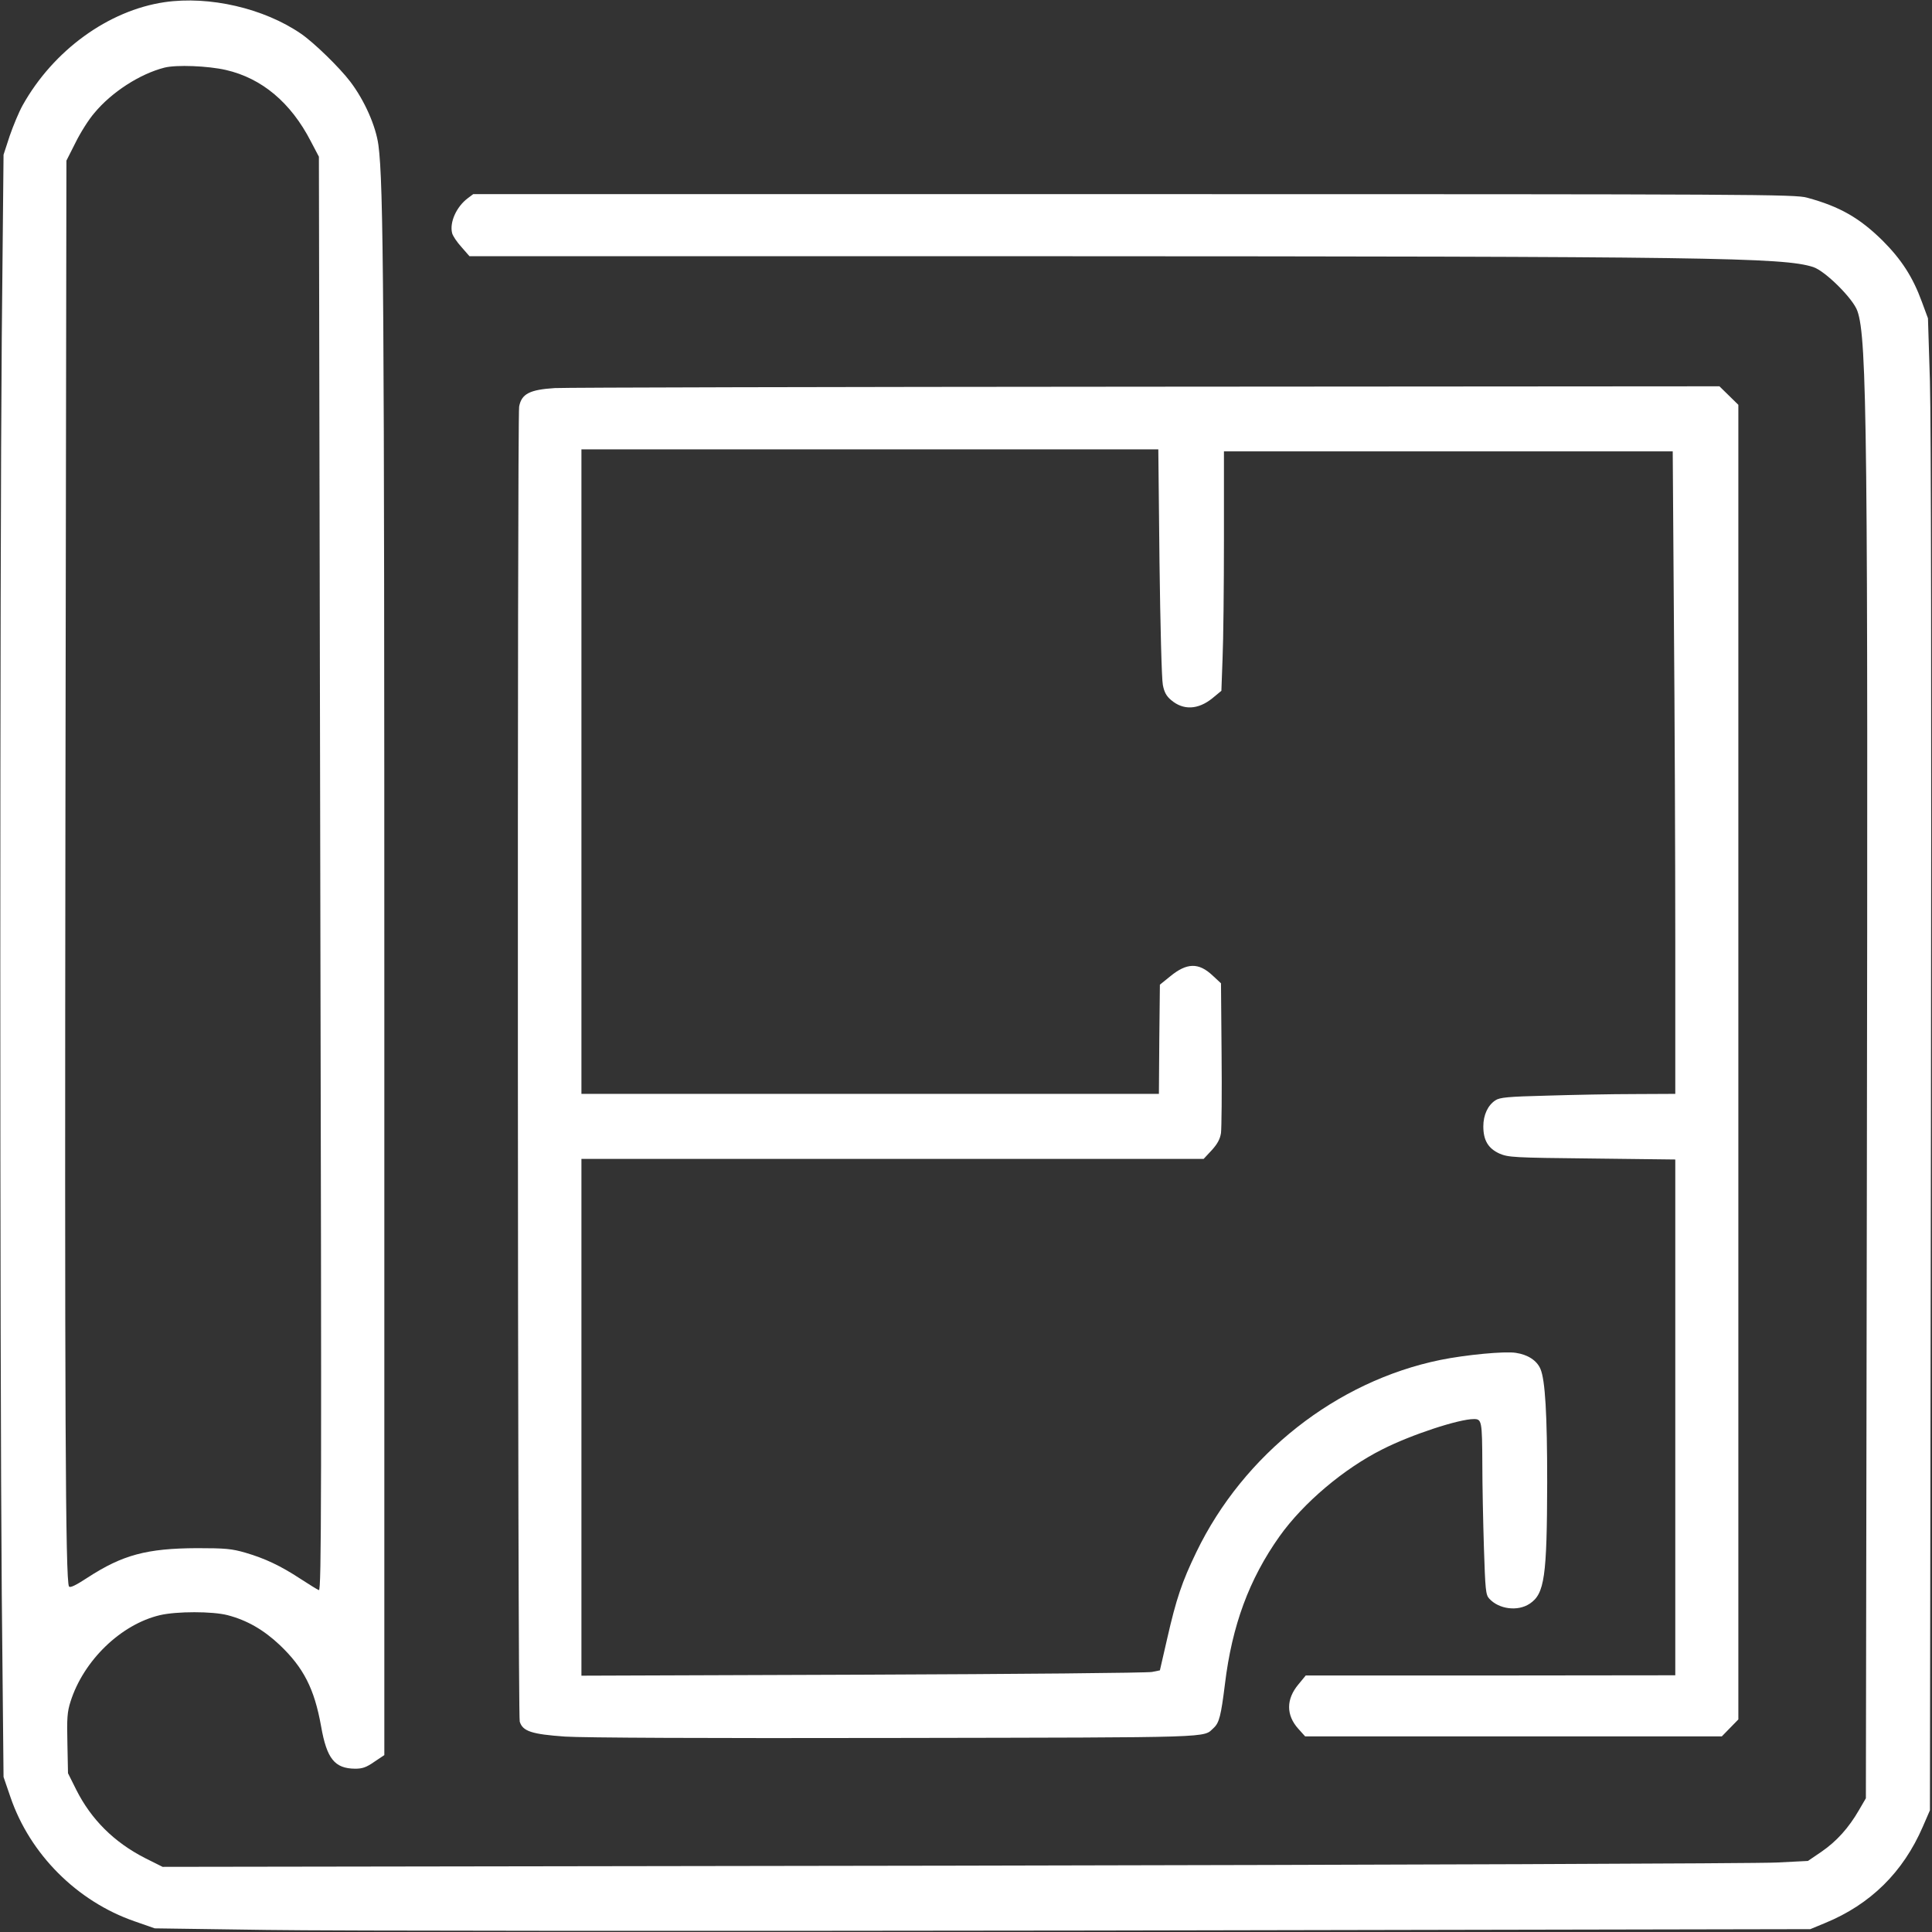 <?xml version="1.0" encoding="UTF-8"?> <svg xmlns="http://www.w3.org/2000/svg" width="1307" height="1307" viewBox="0 0 1307 1307" fill="none"><rect x="0" y="0" width="1307" height="1307" fill="#333333" stroke="none"/><g clip-path="url(#clip0_141_12)"><path d="M111.334 1.467C73.334 7.067 36.133 34 15.334 71.2C12.8 75.733 8.934 85.067 6.534 92L2.4 104.667L1.2 228C-0.133 387.2 -0.133 919.333 1.2 1078.8L2.4 1202.13L7.067 1215.73C20.267 1254.4 52.133 1286.27 90.933 1299.73L104.667 1304.53L180.667 1305.6C222.534 1306.27 474.534 1306.4 740.667 1306L1224.67 1305.07L1234.67 1300.93C1265.47 1288.27 1287.47 1266.53 1300.8 1235.73L1305.6 1224.67L1306.27 762.667C1306.67 470 1306.4 285.067 1305.6 258L1304.27 215.333L1300.13 204.133C1294 187.333 1286.27 175.467 1273.47 162.667C1258 147.467 1244.67 139.733 1222.53 133.733C1214.4 131.467 1189.87 131.333 767.067 131.333H320.134L316.4 134.133C308.8 139.867 304 150.4 305.867 157.733C306.267 159.467 309.067 163.733 312.134 167.067L317.6 173.333H707.067C1156.53 173.467 1206.4 174.133 1226.67 180.667C1234.8 183.333 1253.73 202.133 1256.53 210.4C1263.07 228.8 1263.73 293.333 1262.93 800L1262.27 1216.53L1257.6 1224.53C1250.67 1236.53 1242.53 1245.6 1232.27 1252.67L1223.07 1258.93L1201.87 1260C1190.13 1260.67 939.734 1261.6 645.334 1262.13L110 1262.93L98 1256.93C77.2 1246.27 61.733 1230.93 51.6 1210.8L46 1199.6L45.6 1179.47C45.2 1162.4 45.467 1158.13 47.733 1151.07C56.533 1123.33 81.734 1098.93 108.134 1092.67C119.467 1090 143.734 1090 154 1092.67C167.2 1096.13 178.267 1102.53 189.2 1112.8C205.334 1128.13 212.667 1142.4 217.2 1167.73C221.067 1189.87 226.4 1196.4 240.267 1196.53C245.2 1196.53 247.867 1195.6 253.2 1191.87L260 1187.33V682.667C260 200 259.467 124.267 256 98.133C254.267 85.333 246.667 68 236.934 55.2C229.734 45.733 212.534 28.933 203.6 22.8C178.534 5.6 141.734 -2.933 111.334 1.467ZM152.8 47.333C177.2 52.933 196.8 69.467 210.267 95.6L215.734 106L216.667 591.2C217.6 1012.8 217.467 1076.27 215.734 1075.73C214.667 1075.33 209.067 1071.87 203.334 1068.13C189.734 1059.2 179.2 1054.27 166 1050.4C156.8 1047.73 152.4 1047.33 133.334 1047.33C99.334 1047.47 82.933 1051.87 59.334 1067.2C51.2 1072.53 47.334 1074.4 46.667 1073.2C44.267 1069.33 43.733 953.733 44.267 545.333L44.934 108.667L51.067 96.533C54.4 89.733 60.133 80.667 63.867 76.4C75.467 62.4 94.534 50 111.334 45.733C119.334 43.733 140.534 44.533 152.8 47.333Z" fill="white"></path><path d="M375.333 262.533C358.4 263.6 352.8 266.4 351.2 275.066C349.866 283.066 350.133 1159.87 351.6 1164.67C353.6 1171.2 359.6 1173.2 382.266 1174.8C394.8 1175.6 476.933 1176 606.666 1175.73C825.6 1175.33 813.6 1175.73 821.066 1168.93C824.8 1165.47 826 1160.8 828.666 1139.33C833.466 1099.6 845.066 1068.27 865.6 1039.33C881.733 1016.67 909.2 993.466 935.333 980.4C954.8 970.533 986.933 960 997.066 960C1002.4 960 1002.67 961.2 1002.8 990.666C1002.8 1004.27 1003.33 1029.6 1003.87 1046.93C1004.8 1075.47 1005.07 1078.93 1007.47 1081.47C1014 1088.67 1026.8 1090.27 1034.8 1084.93C1044.93 1078.27 1046.53 1066.67 1046.67 1002.67C1046.67 956.933 1045.33 933.6 1042.13 926.133C1039.73 920.4 1033.6 916.4 1025.47 915.2C1017.87 914 991.466 916.533 974.4 920C904.133 934.4 841.333 983.733 809.333 1050C799.6 1070.13 795.733 1081.6 789.6 1108.53L784.666 1130L779.333 1131.07C776.4 1131.73 688.4 1132.53 583.733 1132.93L393.333 1133.6V958.8V784H603.866H814.266L819.733 778.133C823.6 773.866 825.333 770.666 826 766.533C826.4 763.333 826.666 739.2 826.4 712.933L826 665.2L820.4 660C810.933 651.066 802.933 651.2 791.6 660.533L784.666 666.133L784.266 703.066L784 740H588.666H393.333V522V304H588.4H783.6L784.4 380.266C784.933 422.266 785.866 459.6 786.666 463.333C787.6 468.266 789.066 470.933 792.266 473.6C800.533 480.666 810.533 480.133 820.133 472.4L826.266 467.333L827.066 445.466C827.6 433.466 828 396.933 828 364.4V305.333H979.733H1131.6L1132.4 419.6C1132.93 482.4 1133.33 580.133 1133.33 636.933V740L1105.73 740.133C1090.4 740.133 1063.87 740.666 1046.53 741.2C1020 741.866 1014.53 742.4 1011.6 744.4C1006.53 747.733 1003.47 754.266 1003.47 762C1003.47 771.466 1006.8 776.933 1014.4 780.4C1020.4 782.933 1023.6 783.2 1077.07 783.733L1133.33 784.4V958.8V1133.33L1008.4 1133.47H883.333L878.4 1139.47C870 1149.47 870 1160.27 878.266 1169.47L882.933 1174.67H1023.87H1164.8L1170.4 1168.93L1176 1163.2V718.533V273.866L1169.6 267.6L1163.2 261.333L776 261.6C562.933 261.733 382.666 262.133 375.333 262.533Z" fill="white"></path></g><defs><clipPath id="clip0_141_12"><rect width="1306.67" height="1306.67" fill="white"></rect></clipPath></defs></svg> 